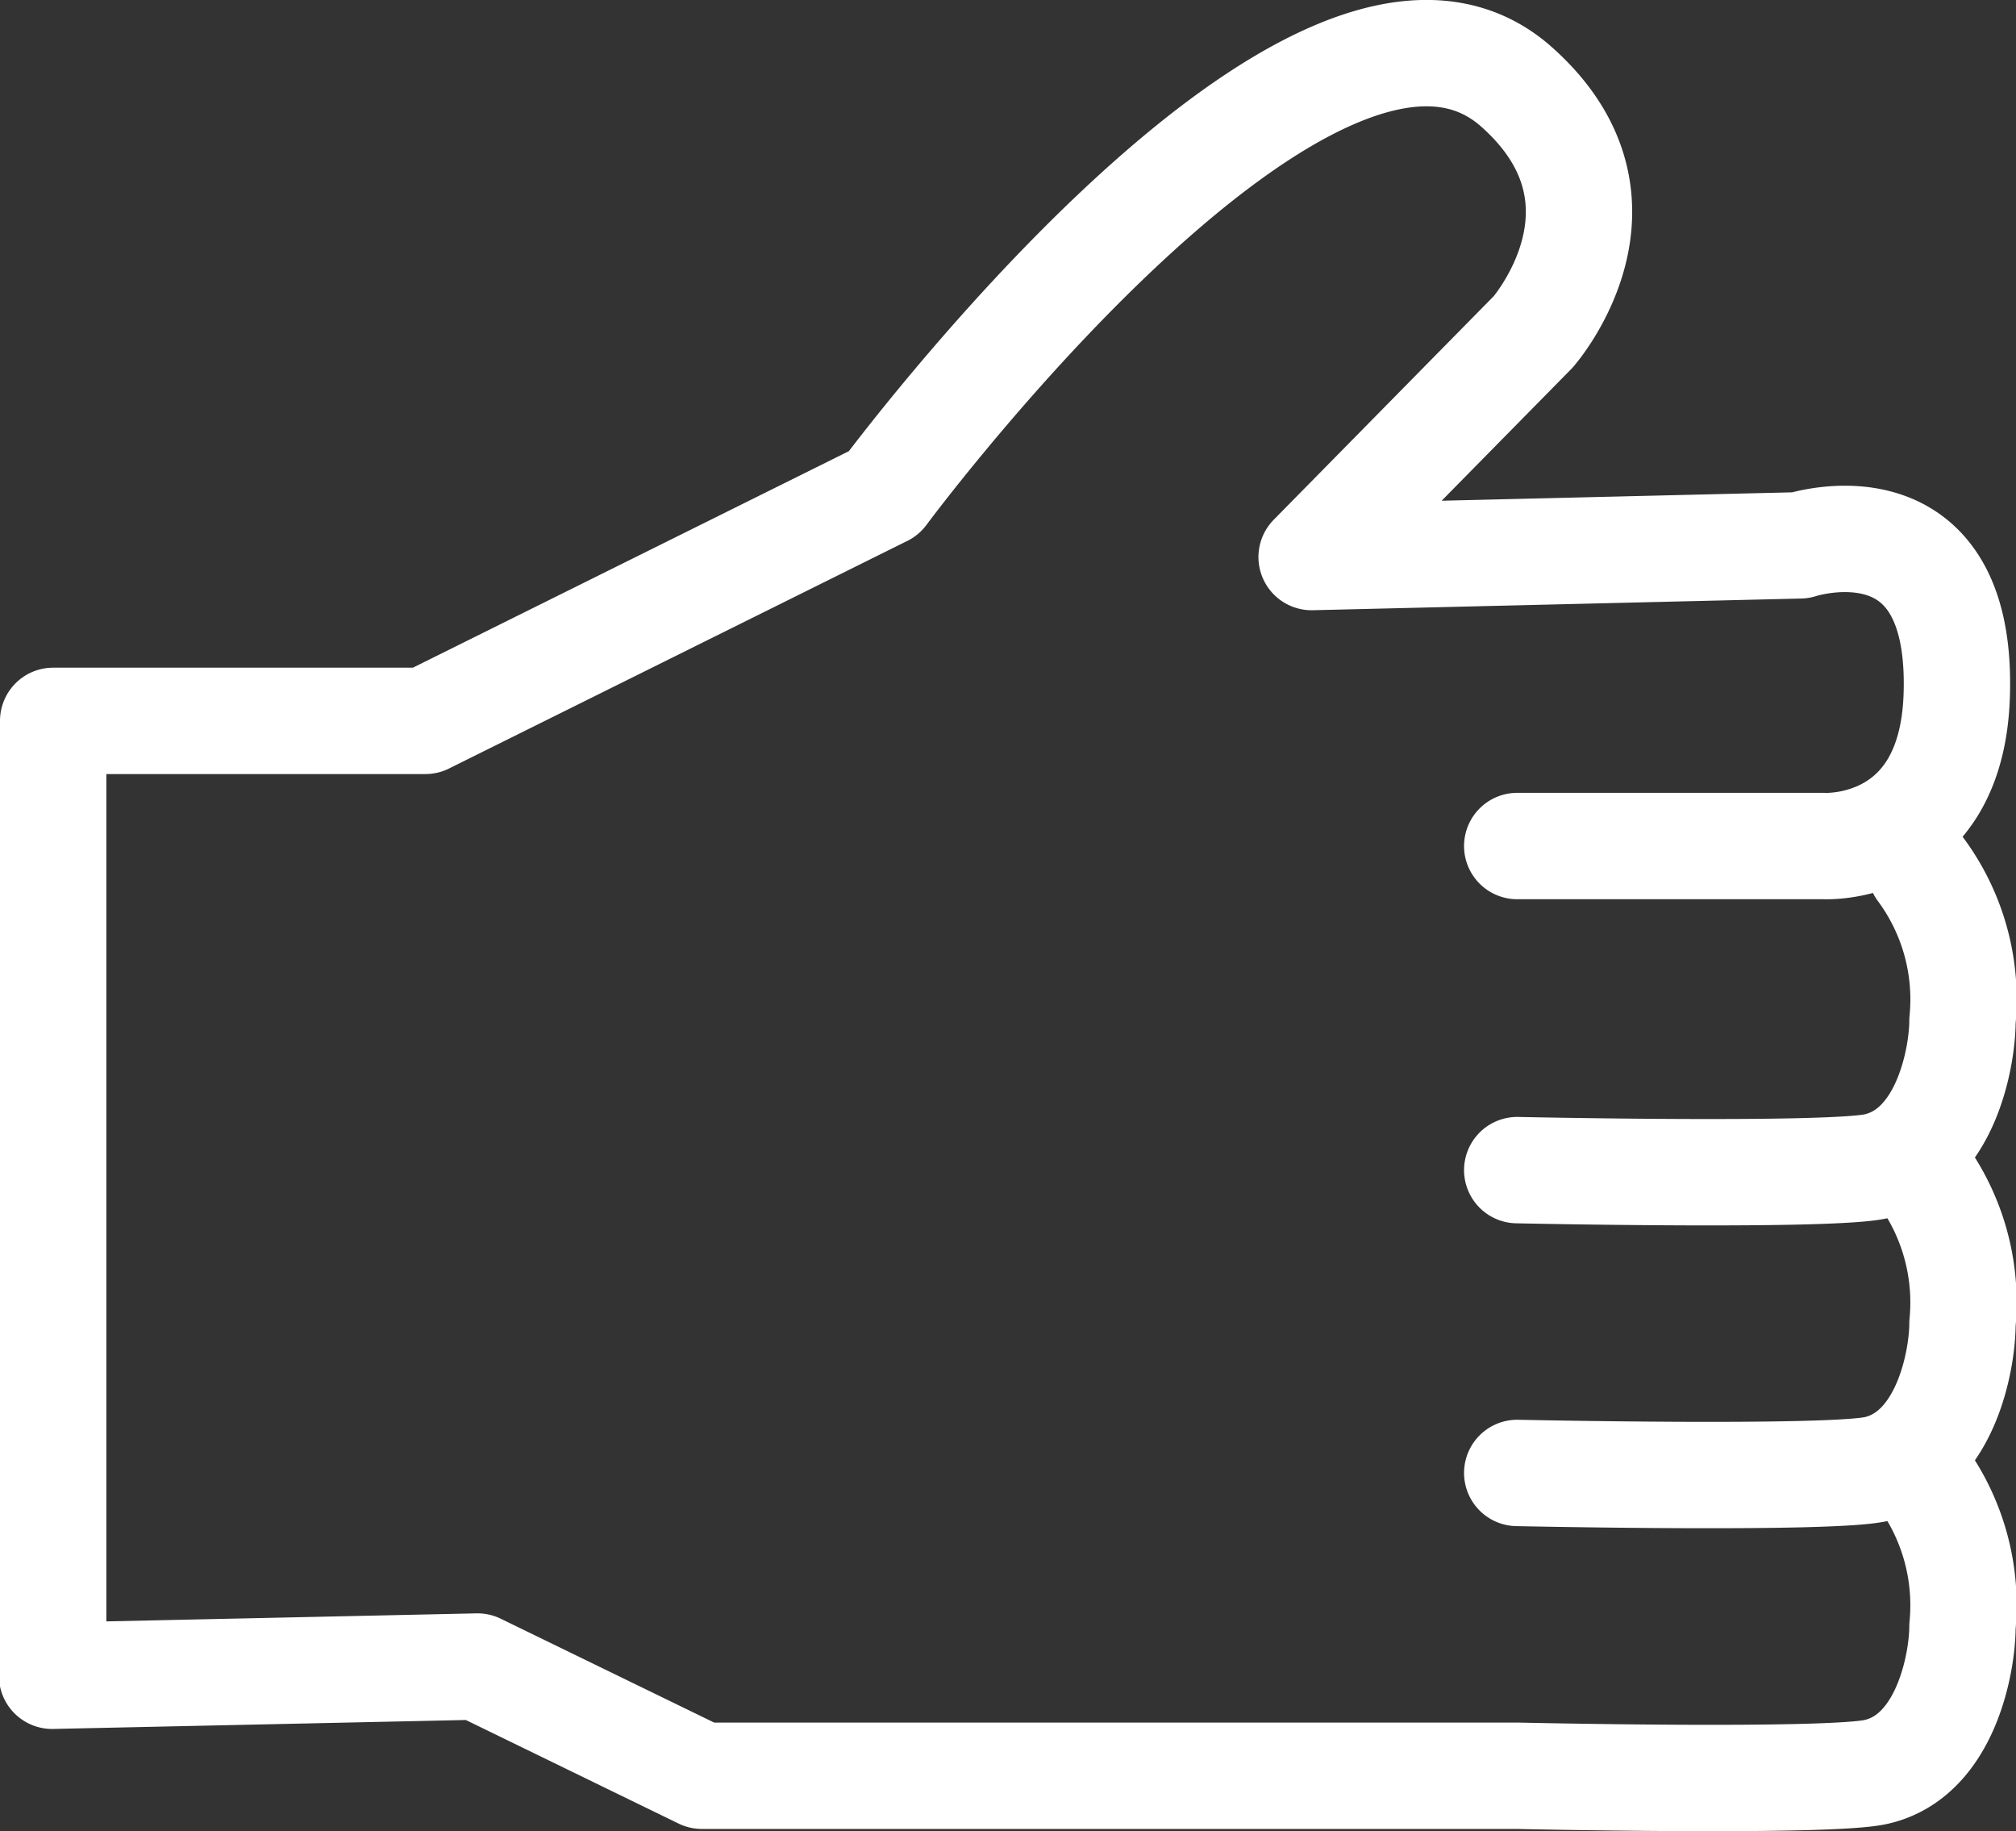 <svg viewBox="0 0 56.87 51.64" xmlns="http://www.w3.org/2000/svg"><rect x="0" y="0" width="56.87" height="51.64" fill="#333333" stroke="none"/><path d="m1.5 47.25v-26.92h10.5l12.93-6.42s12.2-16.48 17.85-11.46c3.67 3.26.47 6.91.47 6.91l-6.25 6.35 13.78-.33s4.58-1.51 4.42 4.18c-.12 4.52-3.76 4.3-3.76 4.3h-8.64m11.38.66a6.15 6.15 0 0 1 1.18 4.27c0 1-.46 3.65-2.43 4.1-1.32.3-10.13.11-10.13.11m11.38.06a6.18 6.18 0 0 1 1.18 4.27c0 1-.46 3.65-2.43 4.1-1.32.3-10.13.11-10.13.11m11.38.06a6.18 6.18 0 0 1 1.18 4.27c0 1-.46 3.65-2.43 4.1-1.32.31-10.13.11-10.13.11h-23l-6.33-3.08-12 .26" fill="none" stroke="#fff" stroke-linecap="round" stroke-linejoin="round" stroke-width="3"/></svg>